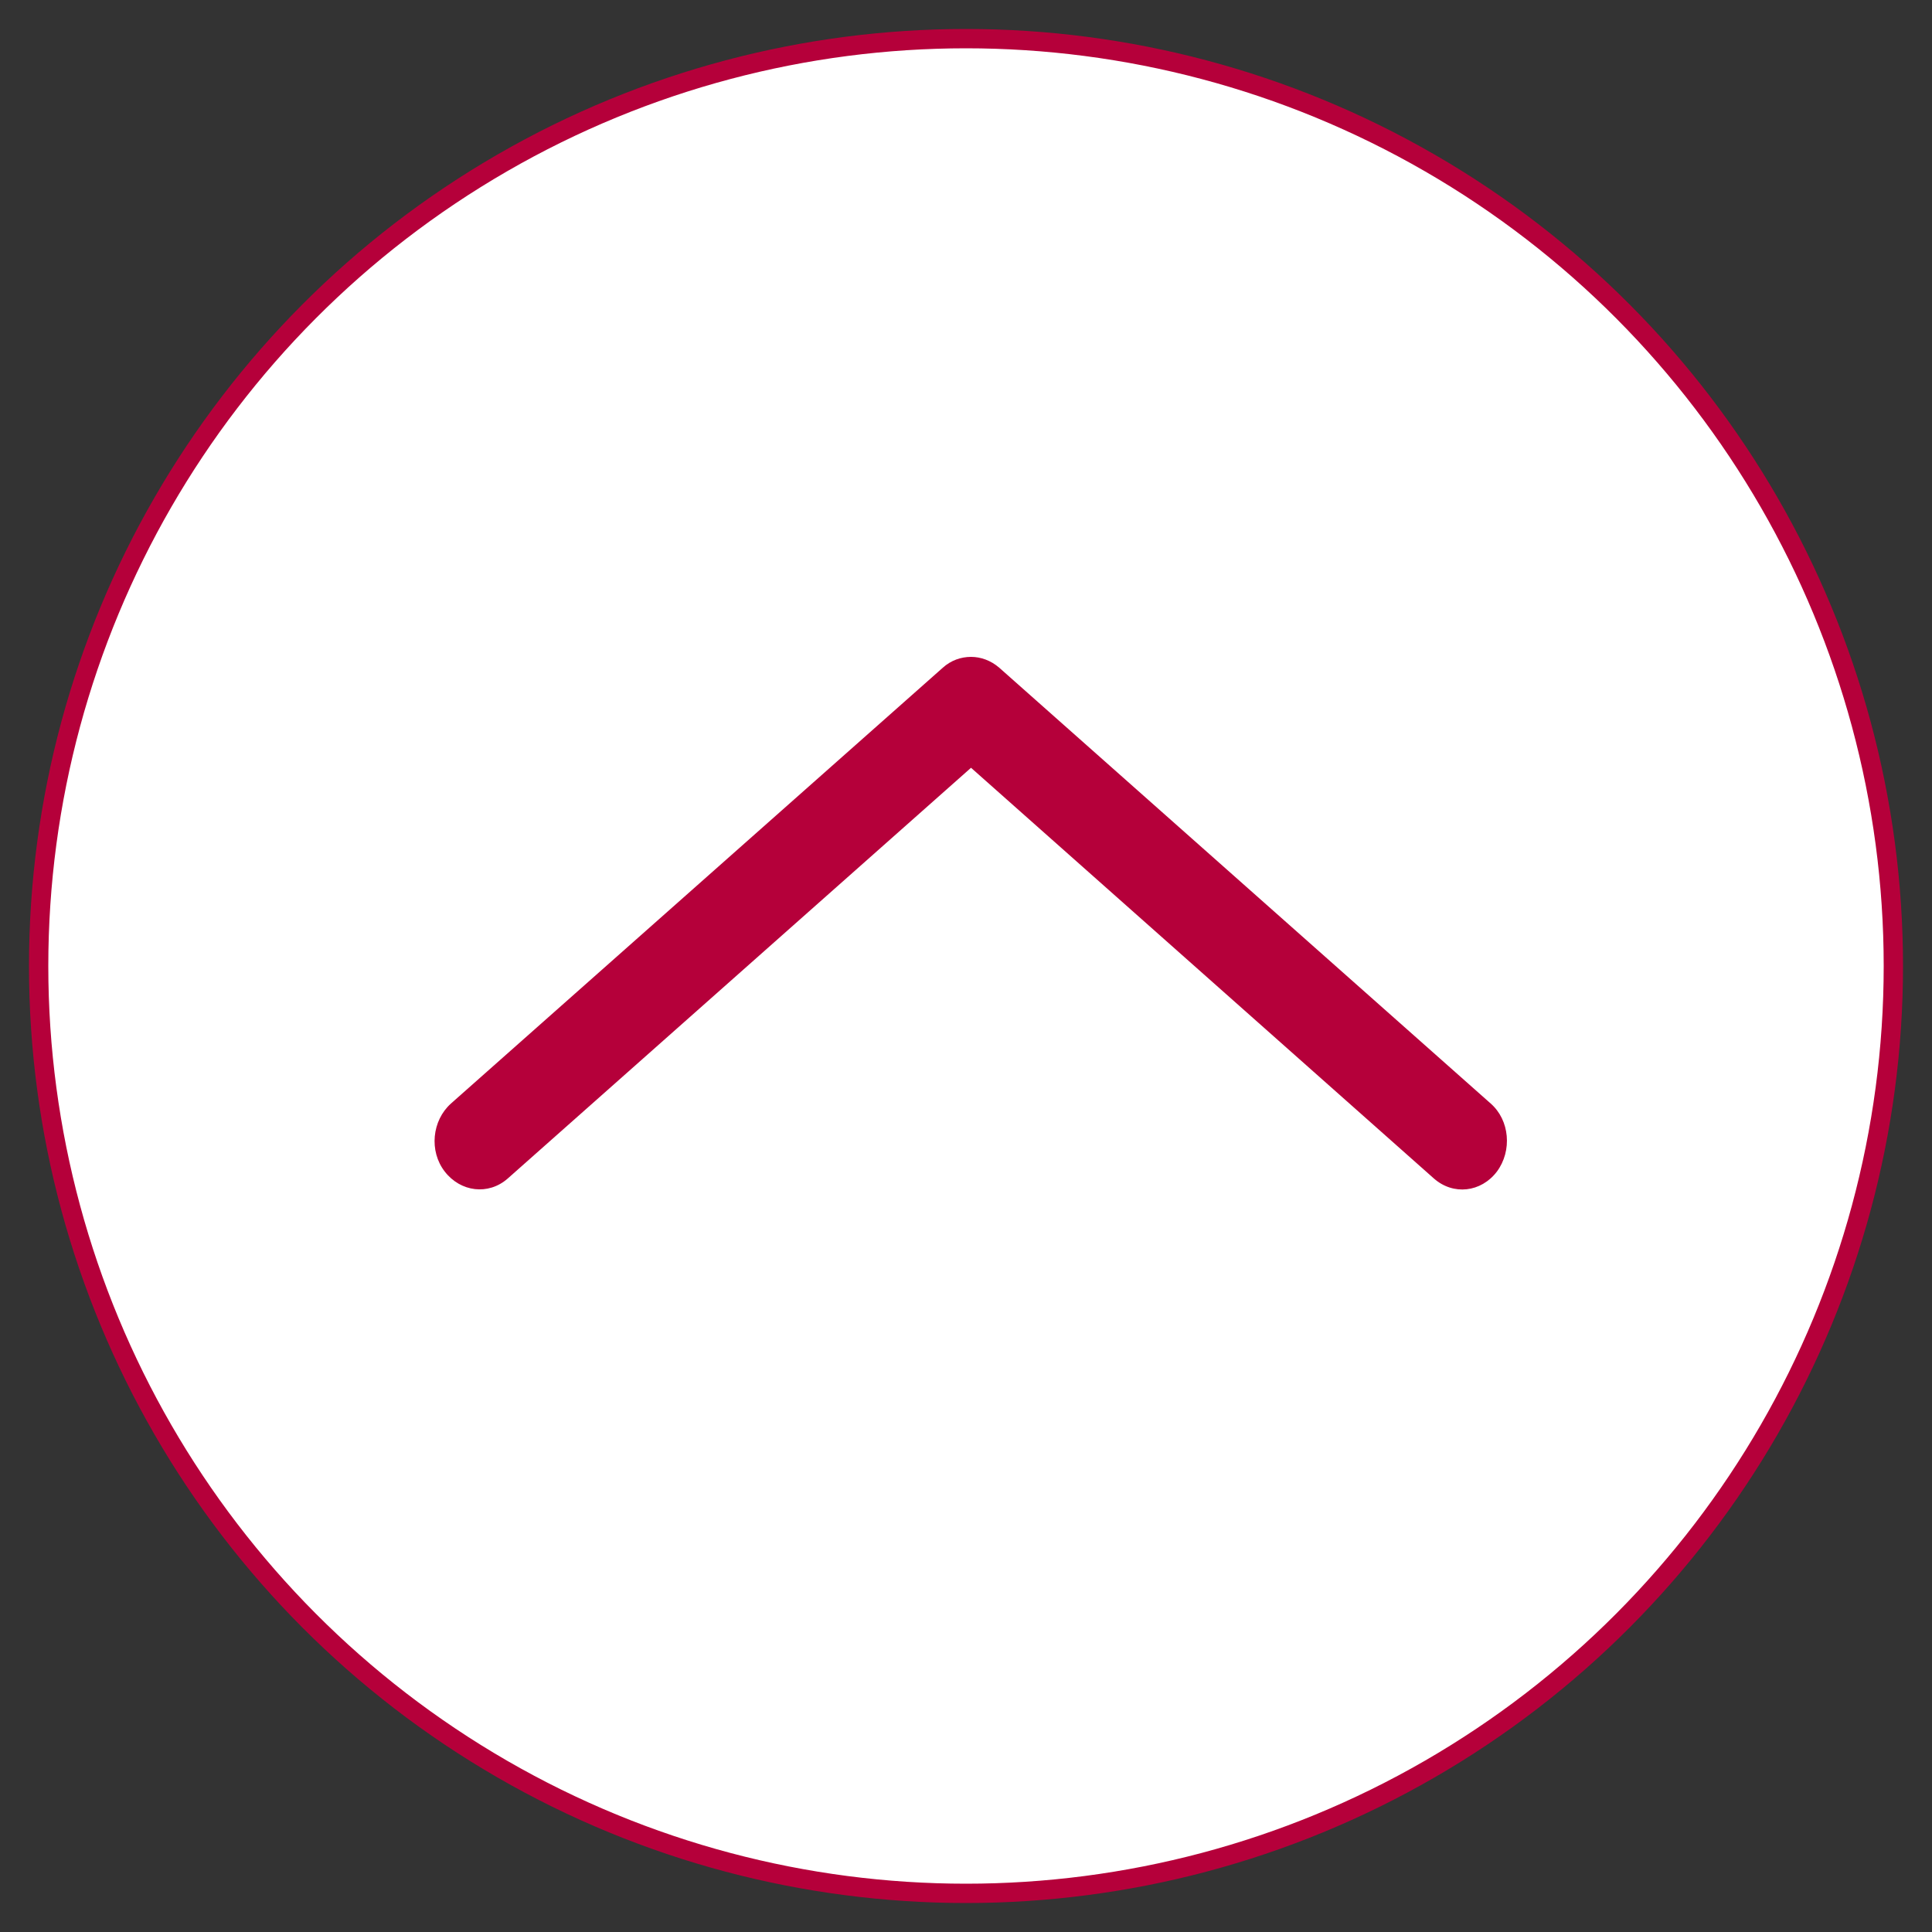 <?xml version="1.0" encoding="utf-8"?>
<!-- Generator: Adobe Illustrator 25.0.0, SVG Export Plug-In . SVG Version: 6.00 Build 0)  -->
<svg version="1.2" baseProfile="tiny" xmlns="http://www.w3.org/2000/svg" xmlns:xlink="http://www.w3.org/1999/xlink" x="0px"
	 y="0px" viewBox="0 0 50 50" overflow="visible" xml:space="preserve">
<rect x="0" y="0" width="50" height="50" fill="#333333" stroke="none"/>
<g id="圖層_2">
	<circle fill="#FFFFFF" stroke="#B5003A" stroke-width="0.5" stroke-miterlimit="10" cx="25" cy="25" r="24"/>
</g>
<g id="圖層_1" display="none">
	<g display="inline">
		<path fill="#FFFFFF" d="M16.05,11.29h-0.83v11.24h-0.66v-2.66l-2.92,1.06l-0.28-0.63c0.39-0.13,0.69-0.24,0.91-0.32v-8.69h-0.75
			v-0.63h4.52V11.29z M14.57,13.49v-2.19h-1.6v2.19H14.57z M14.57,16.41v-2.25h-1.6v2.25H14.57z M14.57,19.16v-2.08h-1.6v2.67
			C13.4,19.6,13.93,19.4,14.57,19.16z M19.41,16.27l-0.59,0.31c-0.06-0.22-0.13-0.41-0.18-0.56c-0.74,0.2-1.69,0.4-2.85,0.59
			l-0.19-0.52c0.68-0.61,1.36-1.42,2.03-2.43c-0.51,0.11-1.05,0.2-1.61,0.28l-0.2-0.51c0.66-0.83,1.2-1.89,1.62-3.19l0.61,0.24
			c-0.47,1.18-0.96,2.1-1.45,2.74c0.68-0.11,1.16-0.2,1.45-0.28l0.69-1.22l0.61,0.31c-0.91,1.59-1.82,2.87-2.72,3.82
			c0.61-0.1,1.2-0.24,1.77-0.41c-0.13-0.28-0.23-0.48-0.29-0.59l0.56-0.29C18.92,14.93,19.16,15.5,19.41,16.27z M19.13,18.69
			c0,1.13-0.2,1.99-0.6,2.57c-0.4,0.58-1.02,1.02-1.86,1.33L16.28,22c1.24-0.35,1.94-1.07,2.08-2.16h-2.18v-2.61h0.68v1.94h1.6
			v-2.27h0.67V18.69z M23.53,16.26l-0.57,0.28c-0.05-0.2-0.1-0.35-0.14-0.48c-1.11,0.24-2.12,0.42-3.02,0.53L19.6,16
			c0.71-0.62,1.35-1.4,1.94-2.32c-0.73,0.14-1.33,0.24-1.8,0.31l-0.2-0.55c0.66-0.74,1.27-1.8,1.82-3.2l0.64,0.21
			c-0.52,1.2-1.06,2.14-1.64,2.83c0.6-0.1,1.13-0.2,1.58-0.31c0.24-0.33,0.47-0.74,0.7-1.25l0.61,0.23
			c-0.71,1.52-1.61,2.83-2.7,3.92c0.57-0.07,1.25-0.21,2.04-0.41c-0.05-0.18-0.16-0.42-0.32-0.72l0.56-0.24
			C23.15,14.97,23.38,15.56,23.53,16.26z M23.07,20.21h-2.18v2.32h-0.68v-5.62h0.68v2.65h1.51v-2.33h0.67V20.21z"/>
		<path fill="#FFFFFF" d="M31.7,18.23l-0.66,0.36c-0.07-0.28-0.17-0.55-0.28-0.8c-1.34,0.41-2.57,0.7-3.69,0.87l-0.28-0.64
			c1.06-0.92,1.94-1.97,2.64-3.13c-1.11,0.15-1.85,0.24-2.22,0.27l-0.17-0.64c0.98-1.08,1.76-2.52,2.33-4.32l0.69,0.25
			c-0.57,1.58-1.26,2.88-2.07,3.91c0.25,0,0.88-0.09,1.9-0.25c0.22-0.38,0.51-0.95,0.88-1.71l0.7,0.27
			c-1.19,2.34-2.33,4.04-3.42,5.1c0.82-0.14,1.64-0.34,2.46-0.61c-0.11-0.31-0.25-0.62-0.42-0.92l0.6-0.35
			C31.14,16.75,31.48,17.53,31.7,18.23z M28.37,19.2c-0.2,1.25-0.49,2.36-0.89,3.33l-0.66-0.37c0.31-0.67,0.6-1.73,0.87-3.17
			L28.37,19.2z M30.05,22.12l-0.72,0.14c-0.03-1.16-0.13-2.19-0.29-3.11l0.7-0.17C29.92,20.2,30.02,21.24,30.05,22.12z M31.86,21.24
			l-0.68,0.35c-0.14-0.79-0.36-1.61-0.64-2.46l0.61-0.27C31.4,19.42,31.63,20.22,31.86,21.24z M39,16.58l-0.44,0.63
			c-1.27-0.44-2.37-1.03-3.32-1.77c-0.93,0.69-1.93,1.26-3,1.72l-0.5-0.6c1.19-0.45,2.18-0.98,2.97-1.56
			c-0.66-0.73-1.16-1.4-1.49-2.01c-0.28,0.37-0.65,0.81-1.13,1.31l-0.52-0.44c1.14-1.2,1.91-2.39,2.32-3.56l0.66,0.17
			c-0.09,0.29-0.25,0.66-0.48,1.11h3.86v0.68c-0.67,1.06-1.38,1.97-2.14,2.73C36.59,15.58,37.66,16.12,39,16.58z M37.66,22.5h-0.73
			v-0.71h-3.67v0.71h-0.72v-4.97h5.12V22.5z M36.9,21.11v-2.88h-3.63v2.88H36.9z M37.05,12.24H33.7l-0.05,0.13
			c0.43,0.82,0.97,1.53,1.6,2.12C35.81,13.96,36.41,13.21,37.05,12.24z"/>
		<path fill="#FFFFFF" d="M23.6,36.41c-0.12,0.58-0.29,1.16-0.53,1.76c-0.23,0.59-0.45,0.94-0.64,1.05c-0.19,0.1-0.39,0.16-0.6,0.16
			c-0.36,0-0.76-0.27-1.19-0.82c-0.44-0.54-0.8-1.18-1.09-1.91c-0.77,0.65-1.75,1.23-2.93,1.73l-0.5-0.61
			c1.35-0.53,2.4-1.14,3.17-1.84c-0.34-1.4-0.53-2.85-0.59-4.35h-3.32v2.46c0.68-0.09,1.57-0.3,2.67-0.66v0.77
			c-0.89,0.25-1.78,0.46-2.67,0.64v3.58c0,0.24-0.09,0.45-0.27,0.62c-0.18,0.18-0.43,0.27-0.77,0.27h-1.84l-0.21-0.75
			c0.58,0.03,1.24,0.04,1.99,0.04c0.25,0,0.38-0.12,0.38-0.35v-3.24c-1.2,0.23-2.21,0.4-3.03,0.51l-0.18-0.74
			c0.66-0.05,1.73-0.21,3.21-0.5v-2.65h-3.3v-0.72h3.3v-2.18c-1.46,0.23-2.38,0.36-2.78,0.39l-0.27-0.7
			c2.44-0.24,4.46-0.64,6.04-1.19l0.22,0.66c-0.75,0.25-1.58,0.47-2.48,0.67v2.35h3.3c-0.01-0.41-0.01-0.86-0.01-1.36
			c0-0.91,0.01-1.74,0.04-2.48h0.73c-0.04,0.65-0.05,1.41-0.05,2.27c0,0.56,0.01,1.08,0.03,1.56h4.16v0.72h-4.12
			c0.03,1.26,0.17,2.5,0.44,3.69c0.65-0.66,1.29-1.63,1.92-2.91l0.63,0.39c-0.8,1.48-1.57,2.59-2.29,3.34
			c0.22,0.68,0.52,1.27,0.9,1.78c0.38,0.51,0.66,0.77,0.83,0.77c0.1,0,0.19-0.06,0.26-0.17c0.07-0.11,0.2-0.42,0.39-0.92
			c0.19-0.5,0.33-1.02,0.43-1.55L23.6,36.41z M22.88,29.83l-0.6,0.43c-0.49-0.84-1.09-1.59-1.81-2.25l0.56-0.45
			C21.78,28.26,22.39,29.01,22.88,29.83z"/>
		<path fill="#FFFFFF" d="M29.9,27.13c-0.09,0.44-0.25,1-0.48,1.67l-0.36,1v9.44h-0.74v-7.7c-0.41,0.81-0.83,1.51-1.25,2.09
			l-0.42-0.72c1.09-1.58,1.94-3.56,2.56-5.93L29.9,27.13z M34.07,33.15h-2.74v6.12h-0.74V27.4h3.48V33.15z M33.33,29.87v-1.76h-2
			v1.76H33.33z M33.33,32.43v-1.86h-2v1.86H33.33z M38.53,38.27c0,0.71-0.46,1.06-1.38,1.06c-0.34,0-0.77,0-1.31-0.01l-0.29-0.76
			c0.63,0.04,1.23,0.05,1.8,0.05c0.13,0,0.23-0.04,0.32-0.13c0.09-0.09,0.13-0.2,0.13-0.32v-5.01h-2.84V27.4h3.57V38.27z
			 M37.8,29.87v-1.76h-2.1v1.76H37.8z M37.8,32.45v-1.88h-2.1v1.88H37.8z"/>
	</g>
</g>
<g id="圖層_3">
	<g>
		<path fill="#B5003A" d="M13.14,30.5l11.99-10.63L37.11,30.5c0.5,0.44,1.22,0.36,1.63-0.18c0.4-0.54,0.33-1.33-0.16-1.76
			L25.86,17.28C25.64,17.09,25.38,17,25.13,17c-0.26,0-0.52,0.09-0.73,0.28L11.67,28.56c-0.49,0.44-0.57,1.23-0.16,1.76
			S12.64,30.94,13.14,30.5z"/>
	</g>
	<g>
	</g>
	<g>
	</g>
	<g>
	</g>
	<g>
	</g>
	<g>
	</g>
	<g>
	</g>
	<g>
	</g>
	<g>
	</g>
	<g>
	</g>
	<g>
	</g>
	<g>
	</g>
	<g>
	</g>
	<g>
	</g>
	<g>
	</g>
	<g>
	</g>
</g>
</svg>
